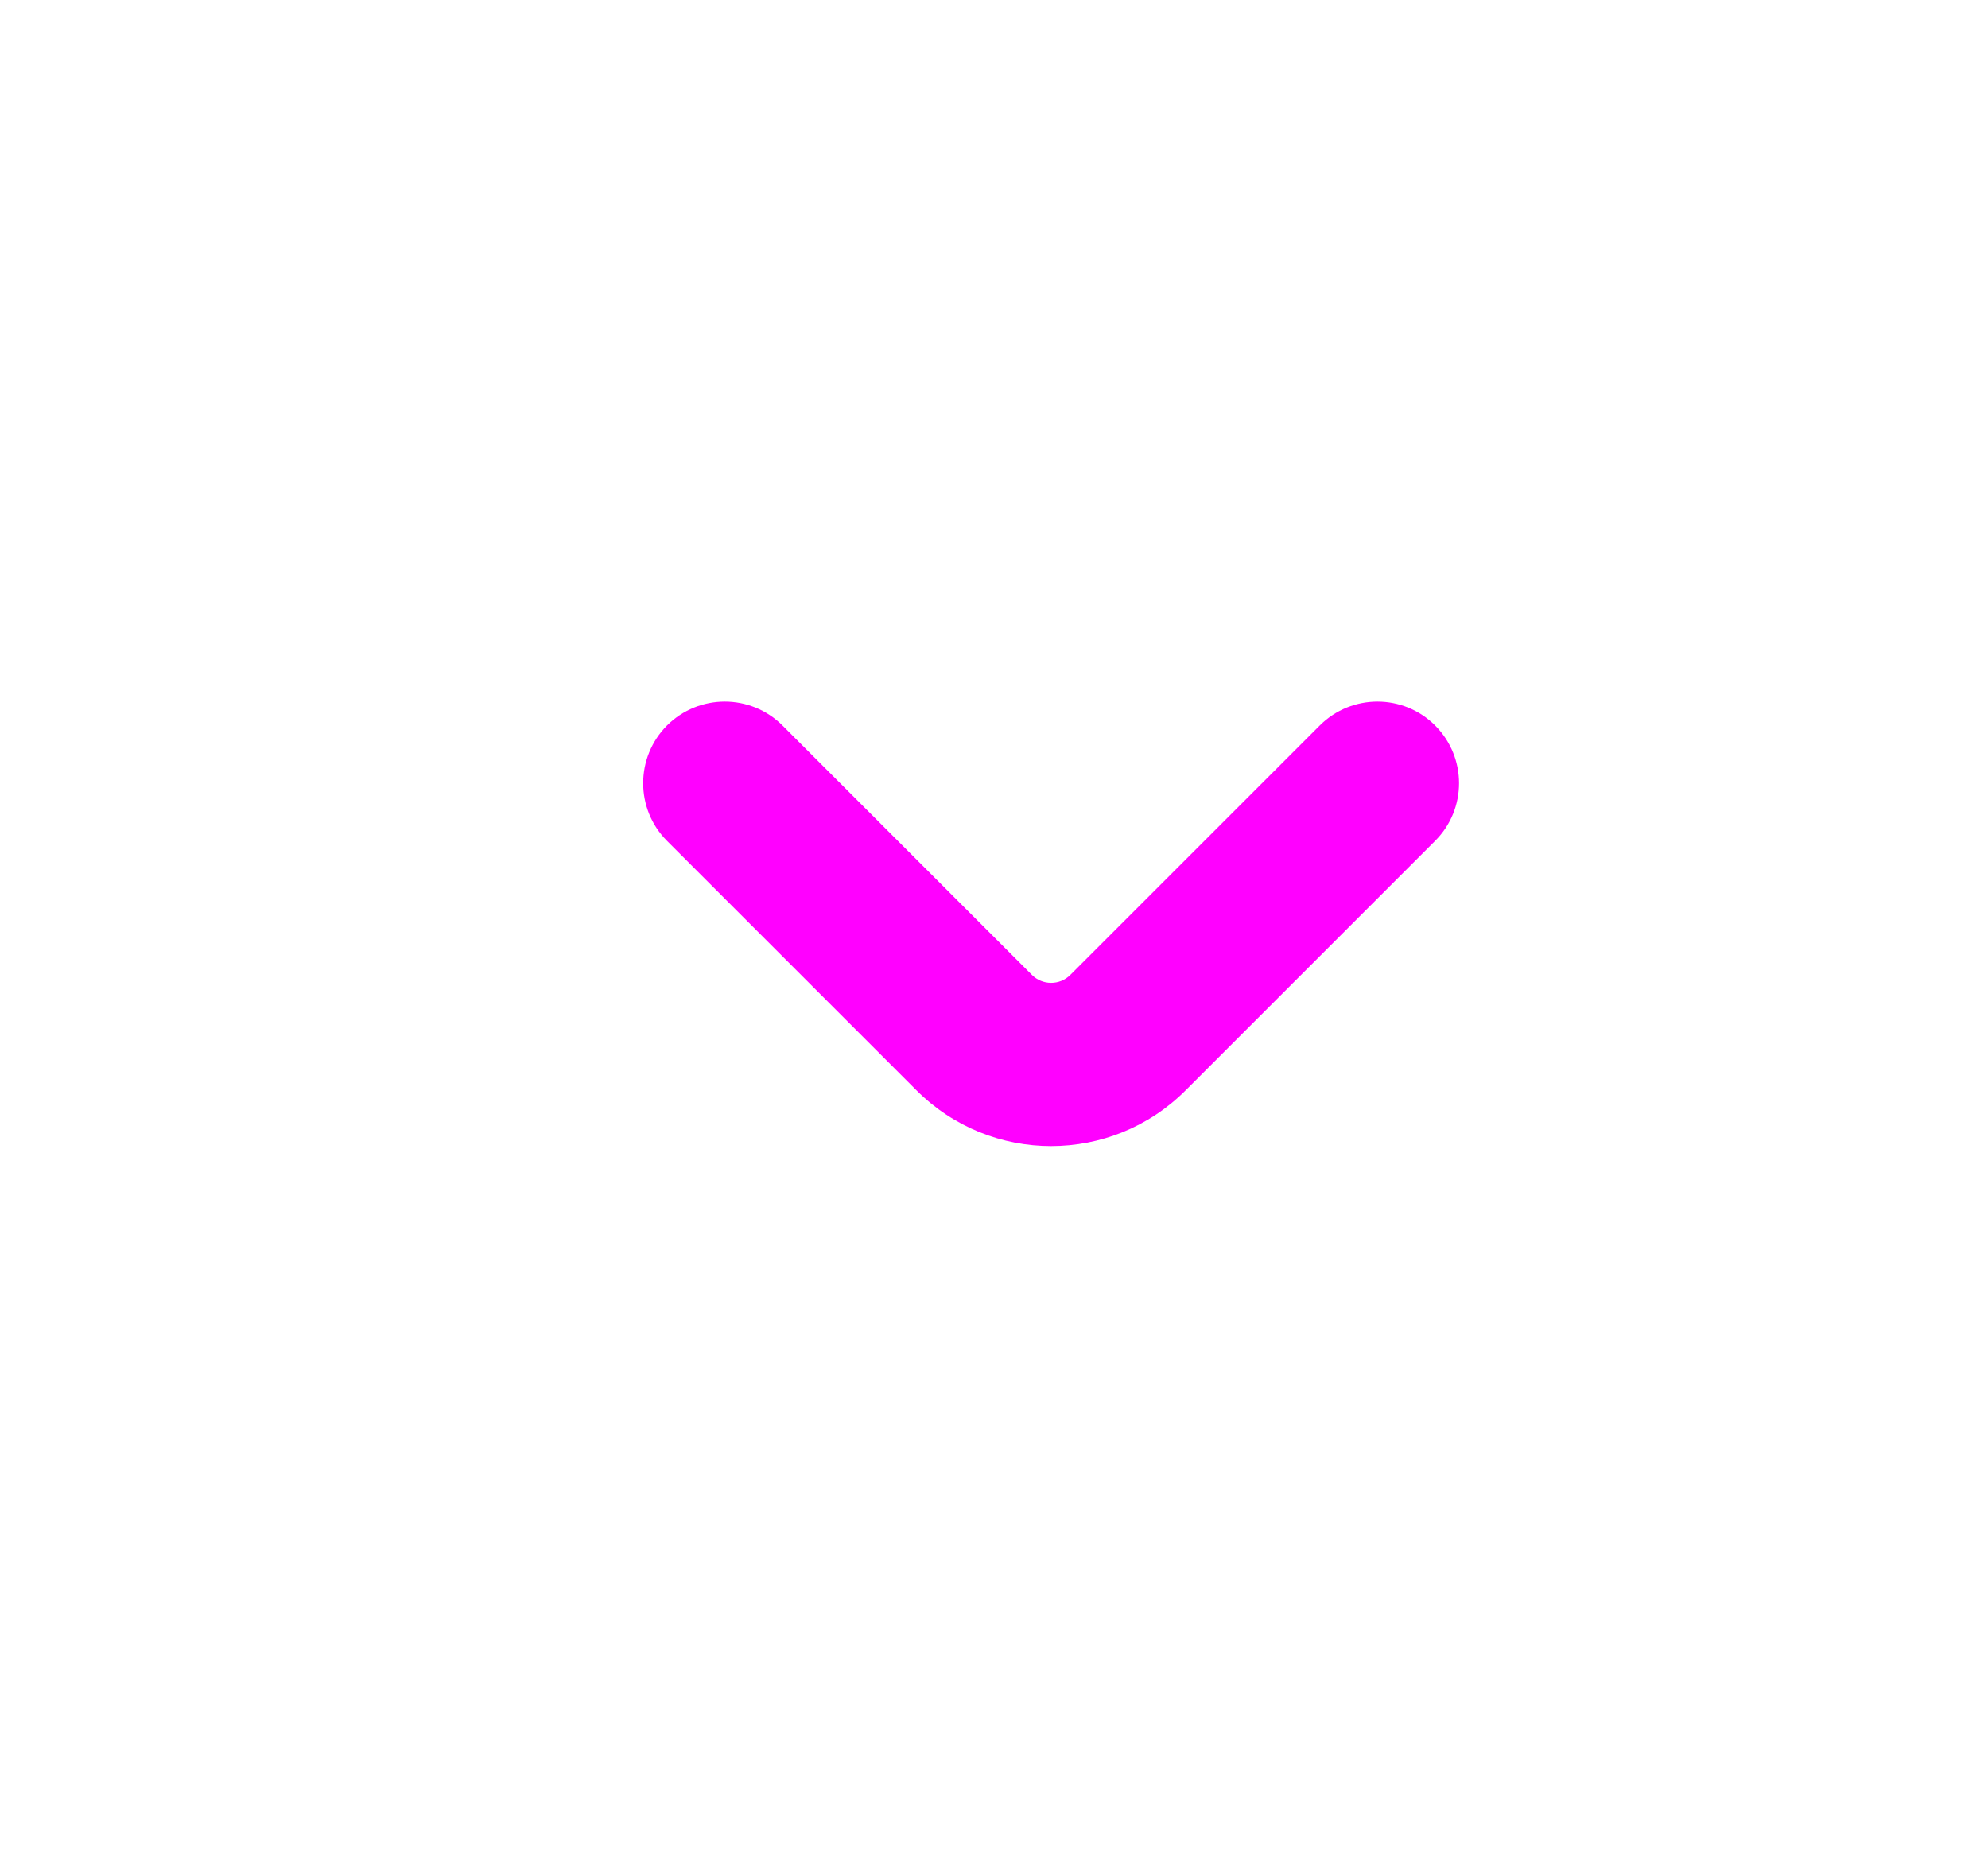 <svg width="17" height="16" viewBox="0 0 17 16" fill="none" xmlns="http://www.w3.org/2000/svg">
<path fill-rule="evenodd" clip-rule="evenodd" d="M5.704 6.204C5.977 5.932 6.419 5.932 6.691 6.204L8.824 8.337C8.915 8.428 9.062 8.428 9.153 8.337L11.286 6.204C11.558 5.932 12 5.932 12.272 6.204C12.545 6.477 12.545 6.919 12.272 7.191L10.139 9.324C9.504 9.96 8.473 9.96 7.837 9.324L5.704 7.191C5.432 6.919 5.432 6.477 5.704 6.204Z" fill="#FF00FF"/>
</svg>
